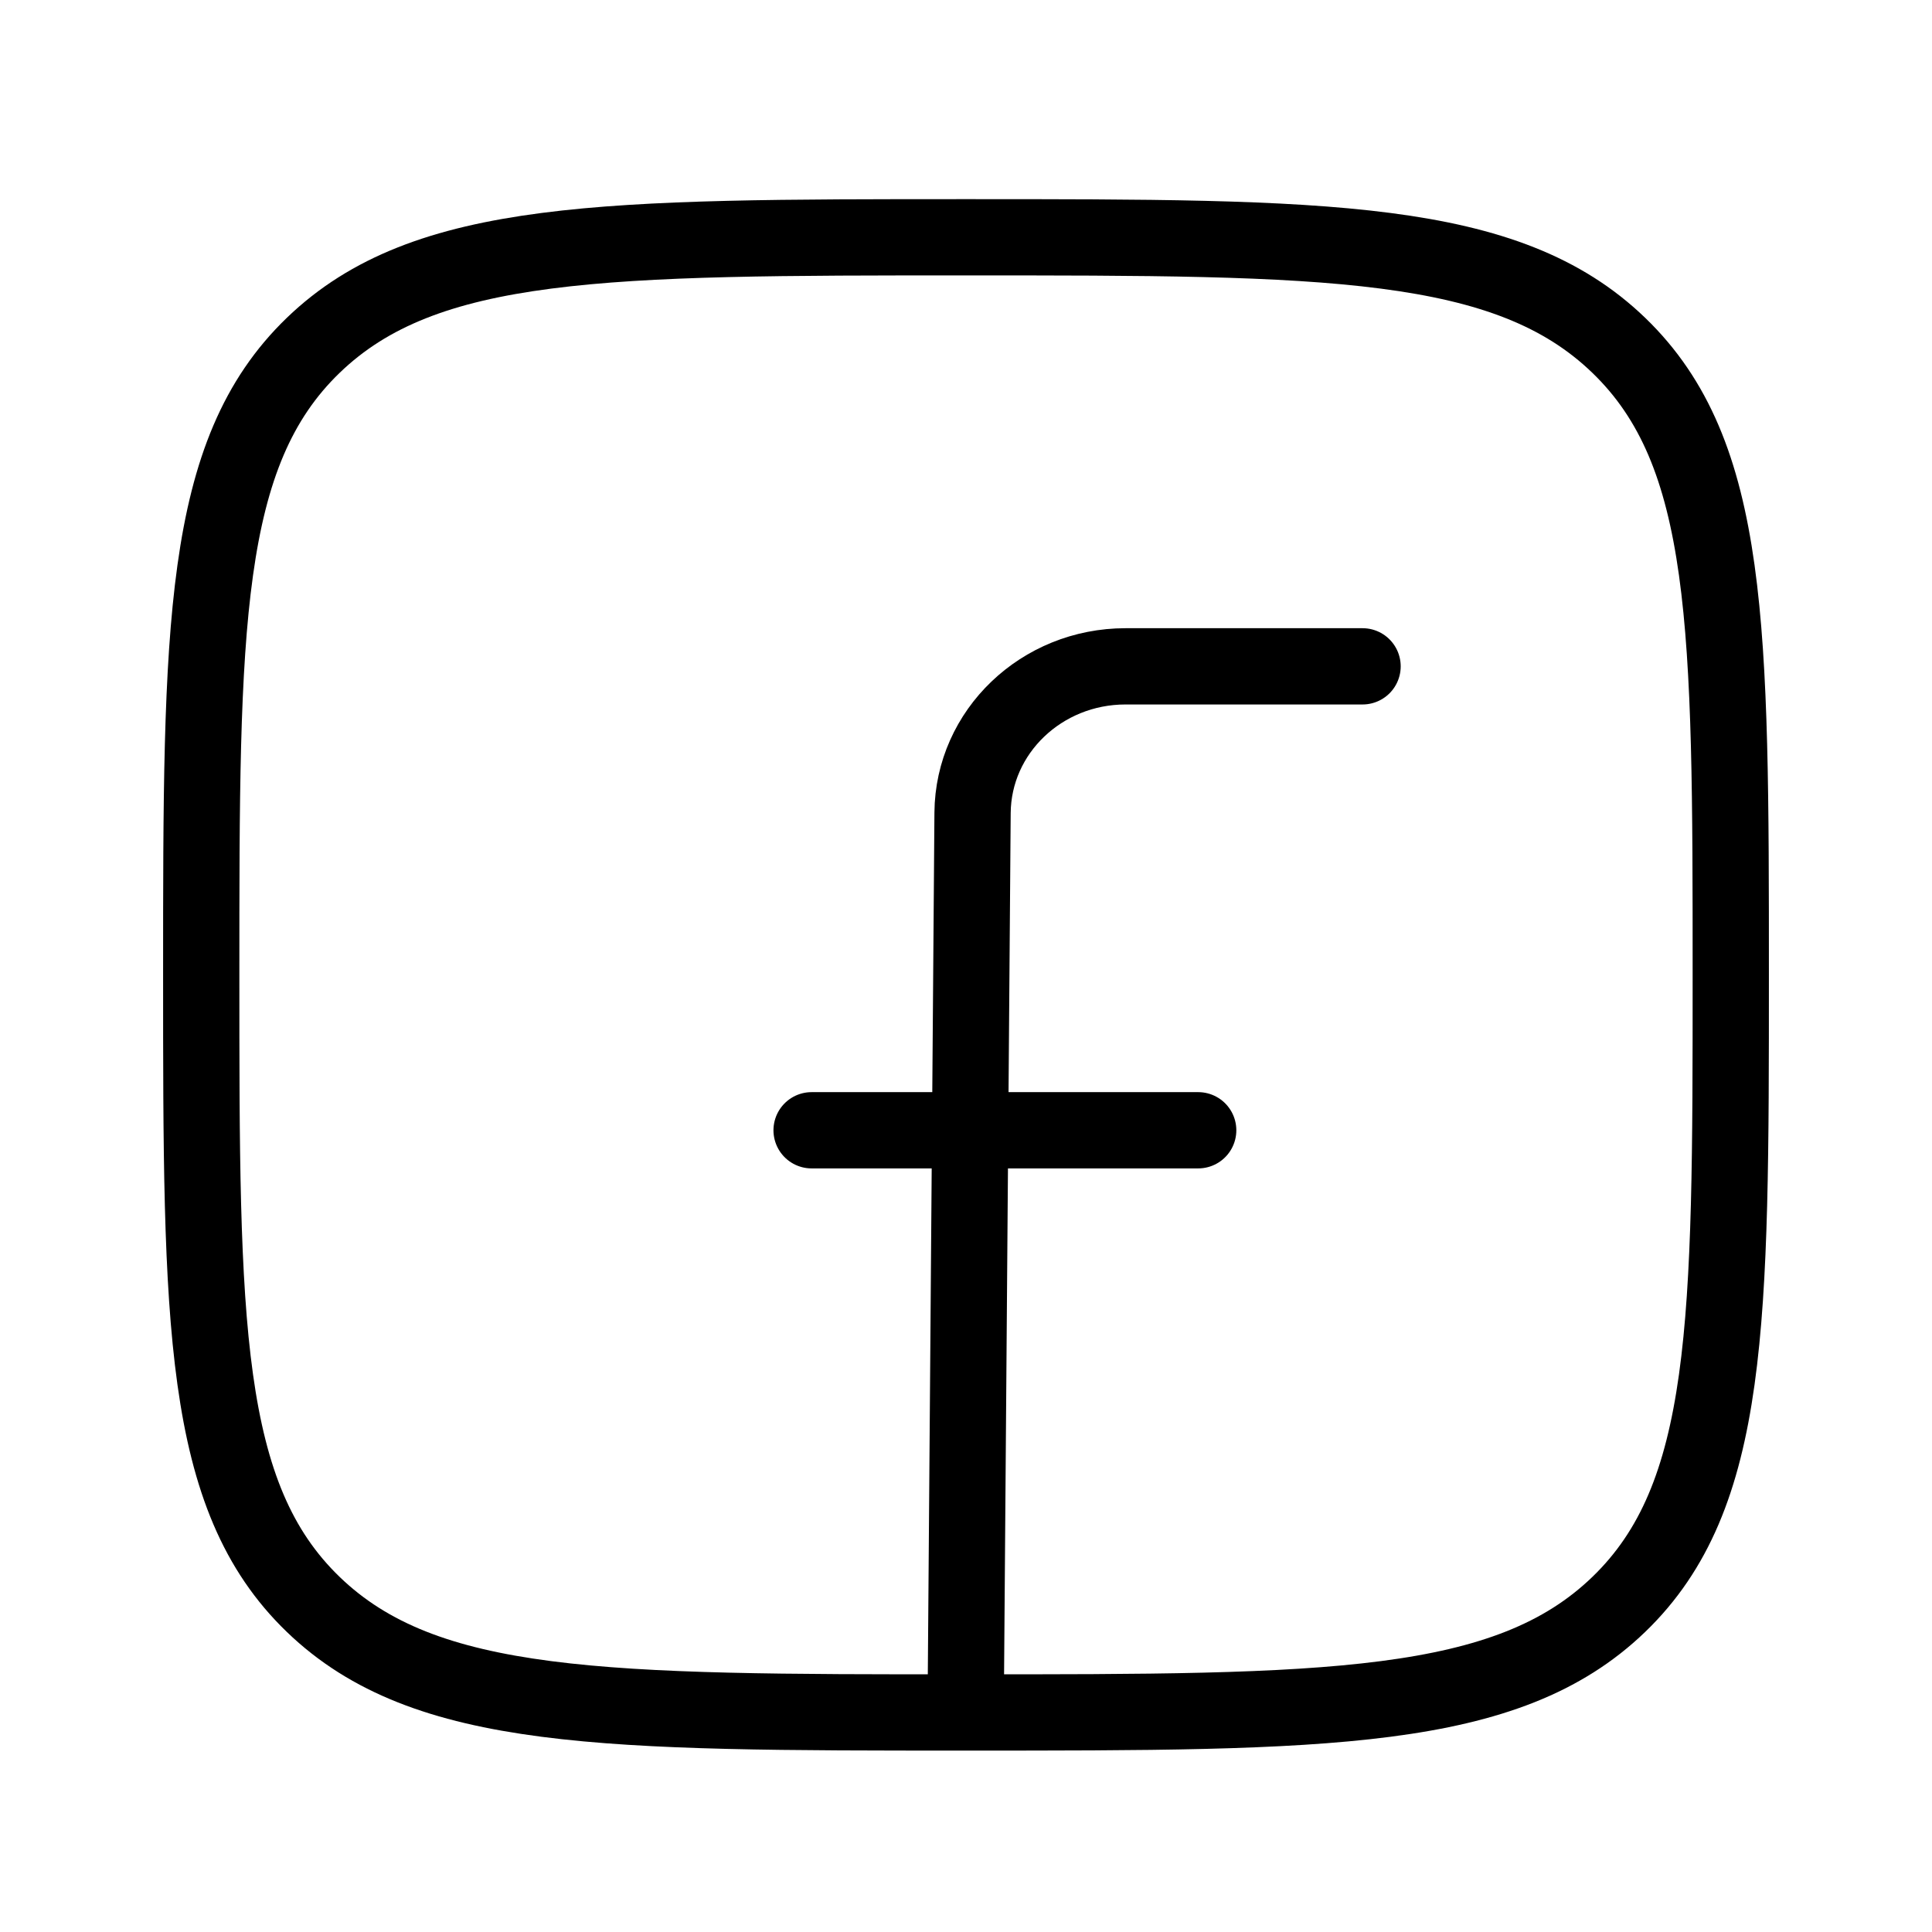 <svg width="38" height="38" viewBox="0 0 38 38" fill="none" xmlns="http://www.w3.org/2000/svg">
<path d="M3.958 19.174C3.958 12.336 3.958 8.916 6.161 6.792C8.364 4.667 11.909 4.667 19 4.667C26.091 4.667 29.636 4.667 31.839 6.792C34.042 8.916 34.042 12.336 34.042 19.174C34.042 26.013 34.042 29.433 31.839 31.557C29.636 33.682 26.091 33.682 19 33.682C11.909 33.682 8.364 33.682 6.161 31.557C3.958 29.433 3.958 26.013 3.958 19.174Z" stroke="black" stroke-width="1.5" stroke-linejoin="round"/>
<path d="M26.8 13.106H22.138C20.485 13.106 19.142 14.392 19.129 15.986L18.994 33.57M15.963 22.231H23.567" stroke="black" stroke-width="1.5" stroke-linecap="round" stroke-linejoin="round"/>
</svg>

